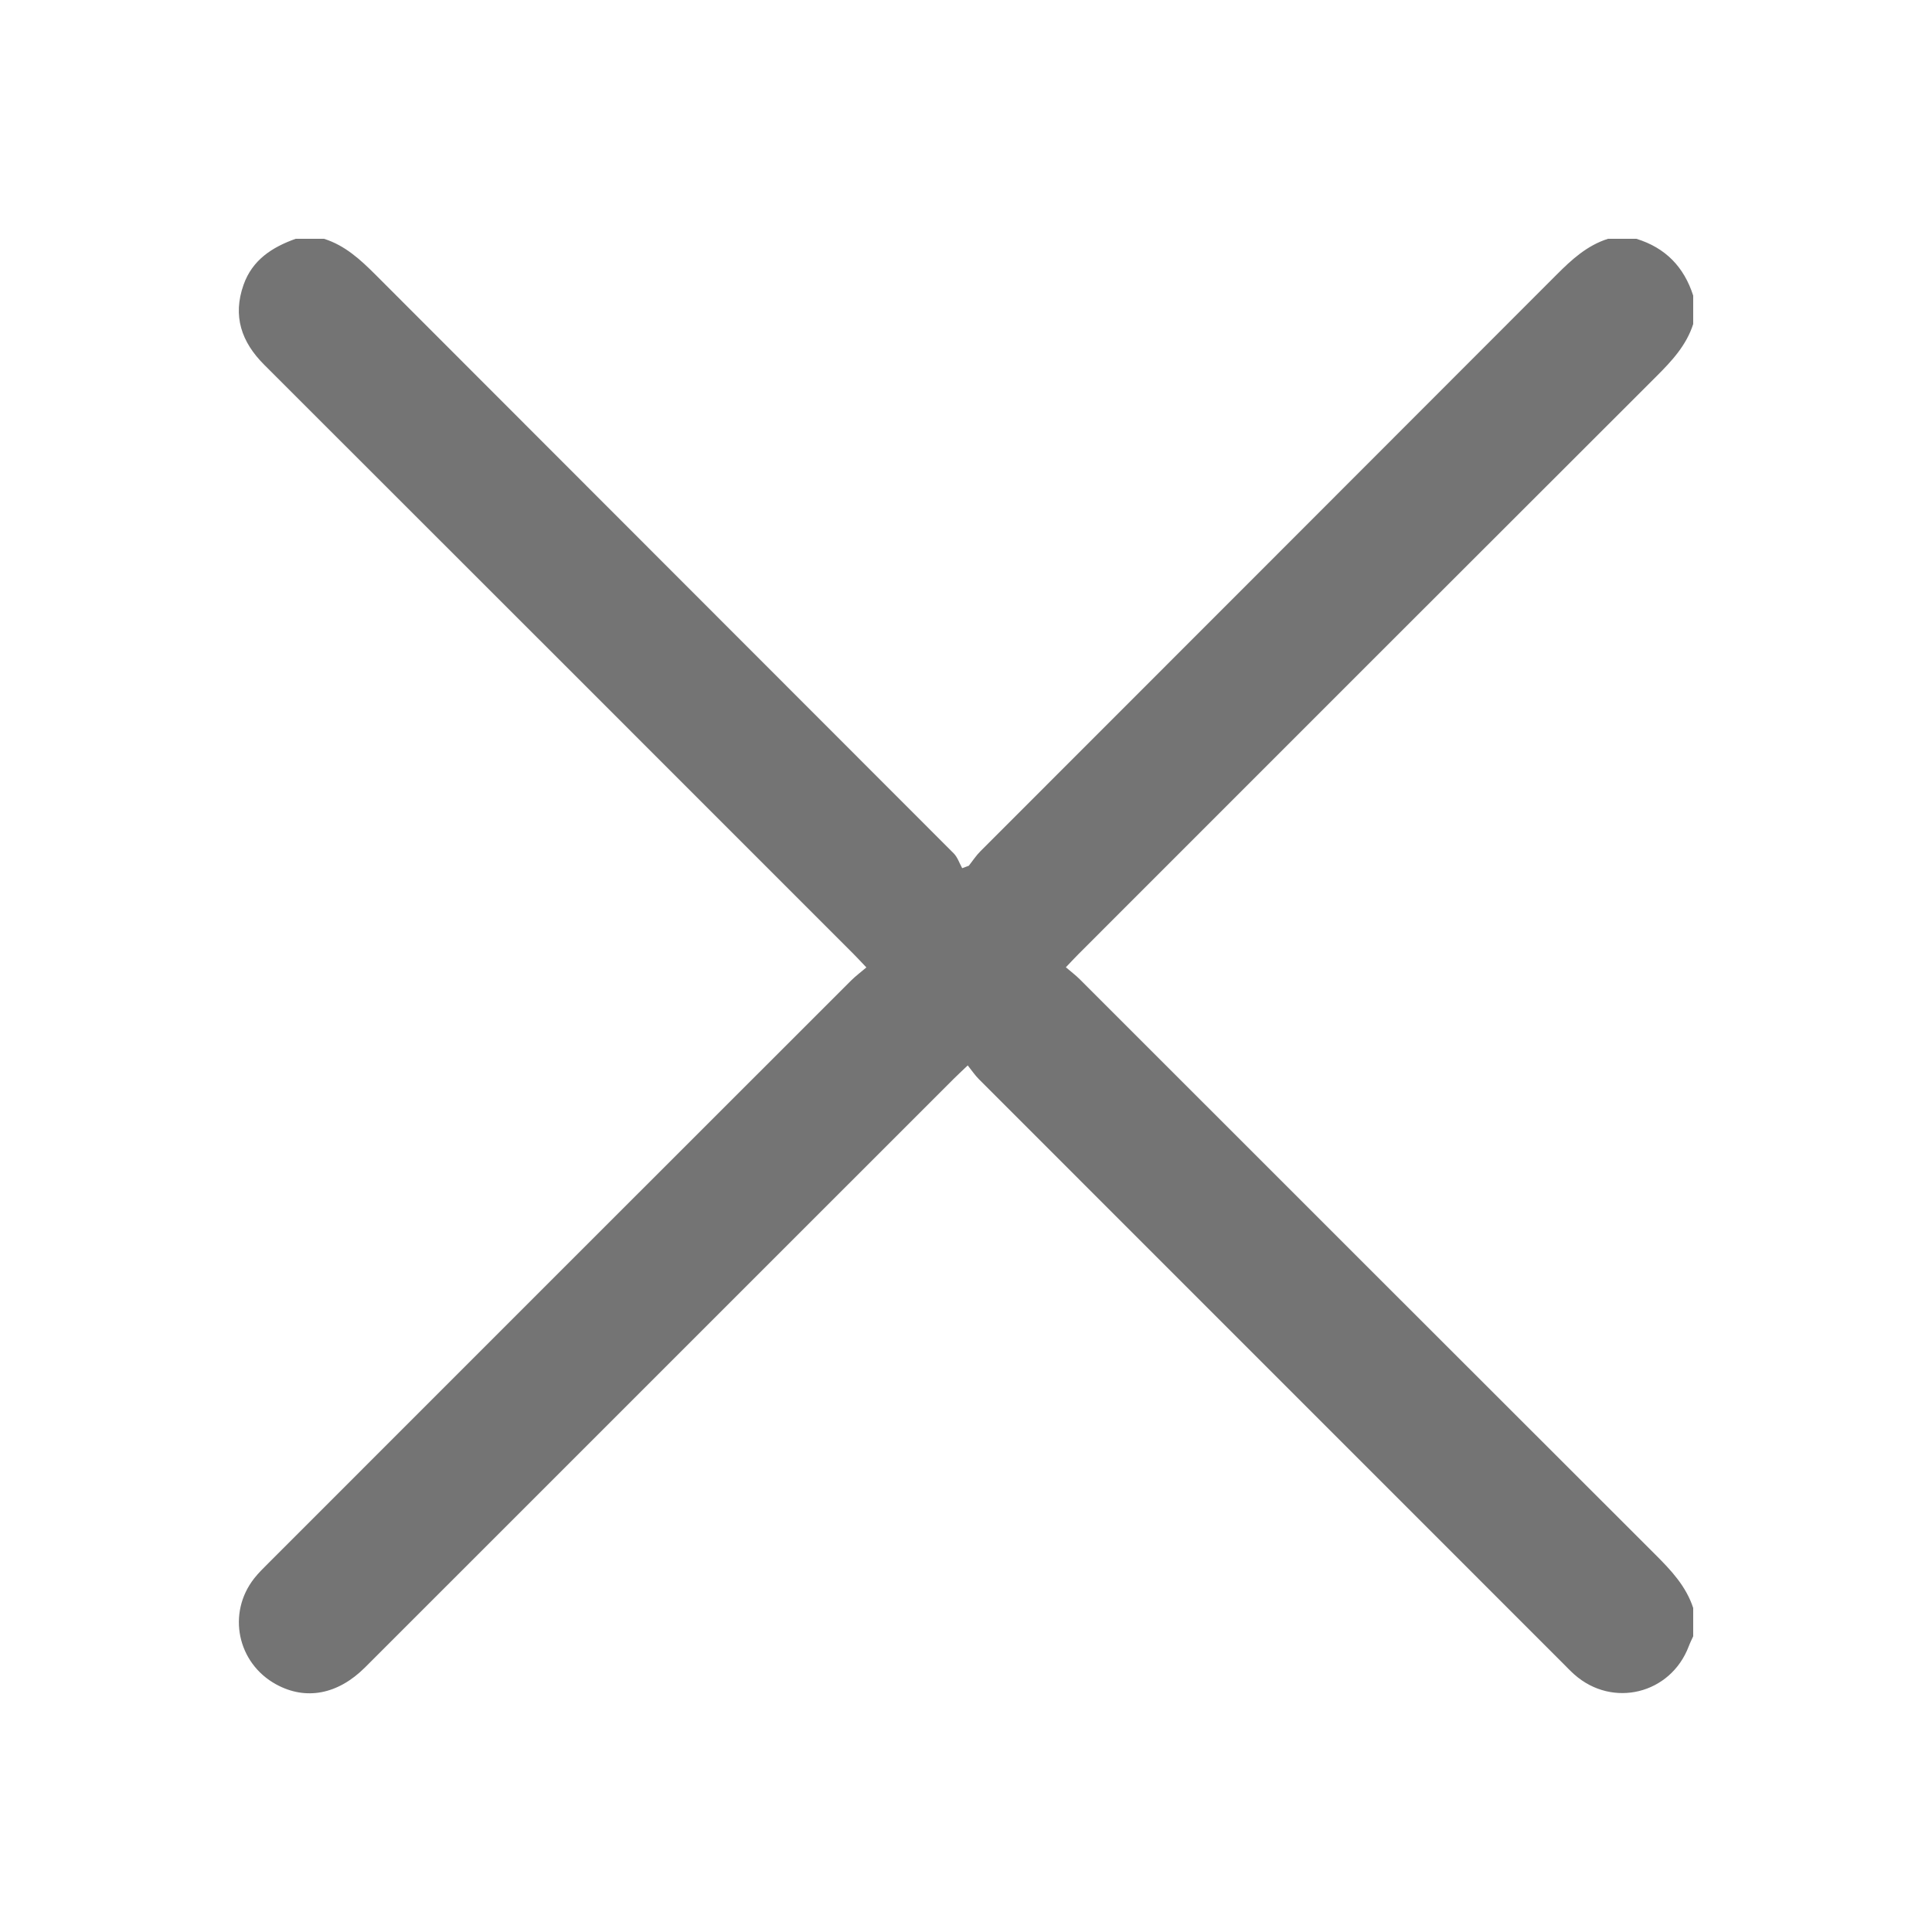 <?xml version="1.0" encoding="UTF-8"?>
<svg id="Layer_1" data-name="Layer 1" xmlns="http://www.w3.org/2000/svg" version="1.1" viewBox="0 0 509.11 509.11">
  <defs>
    <style>
      .cls-1 {
        fill: #747474;
        stroke-width: 0px;
      }
    </style>
  </defs>
  <path class="cls-1" d="M446.18,431.19c-.4.88-.84,1.75-1.18,2.66-4.79,12.57-20.06,16.33-30.13,7.41-1.03-.91-1.97-1.91-2.94-2.88-51.33-51.33-102.66-102.65-153.97-153.99-1.04-1.04-1.87-2.29-2.95-3.64-1.65,1.58-2.73,2.57-3.77,3.61-51.68,51.67-103.36,103.36-155.05,155.03-7.16,7.15-15.62,8.74-23.42,4.47-10.24-5.6-12.99-18.75-5.79-27.93,1.15-1.47,2.51-2.77,3.83-4.1,51.14-51.16,102.29-102.31,153.46-153.44,1.14-1.14,2.46-2.12,4.03-3.46-1.37-1.44-2.34-2.5-3.36-3.52-51.76-51.77-103.52-103.55-155.32-155.29-6.02-6.01-8.35-12.85-5.44-21.07,2.32-6.56,7.53-9.91,13.72-12.12h7.49c5.52,1.74,9.57,5.47,13.57,9.47,50.76,50.85,101.59,101.63,152.35,152.47,1.02,1.03,1.51,2.59,2.24,3.91.58-.22,1.17-.43,1.75-.65,1-1.27,1.89-2.65,3.03-3.79,50.61-50.65,101.25-101.26,151.83-151.93,3.99-4,8.05-7.73,13.56-9.48h7.49c7.64,2.34,12.56,7.41,14.97,14.97v7.49c-1.8,5.63-5.65,9.75-9.74,13.83-50.76,50.67-101.46,101.4-152.17,152.12-1.03,1.03-2.01,2.09-3.4,3.55,1.41,1.21,2.61,2.11,3.66,3.16,50.55,50.53,101.07,101.08,151.65,151.58,4.17,4.16,8.13,8.36,10,14.1v7.49Z"/>
</svg>